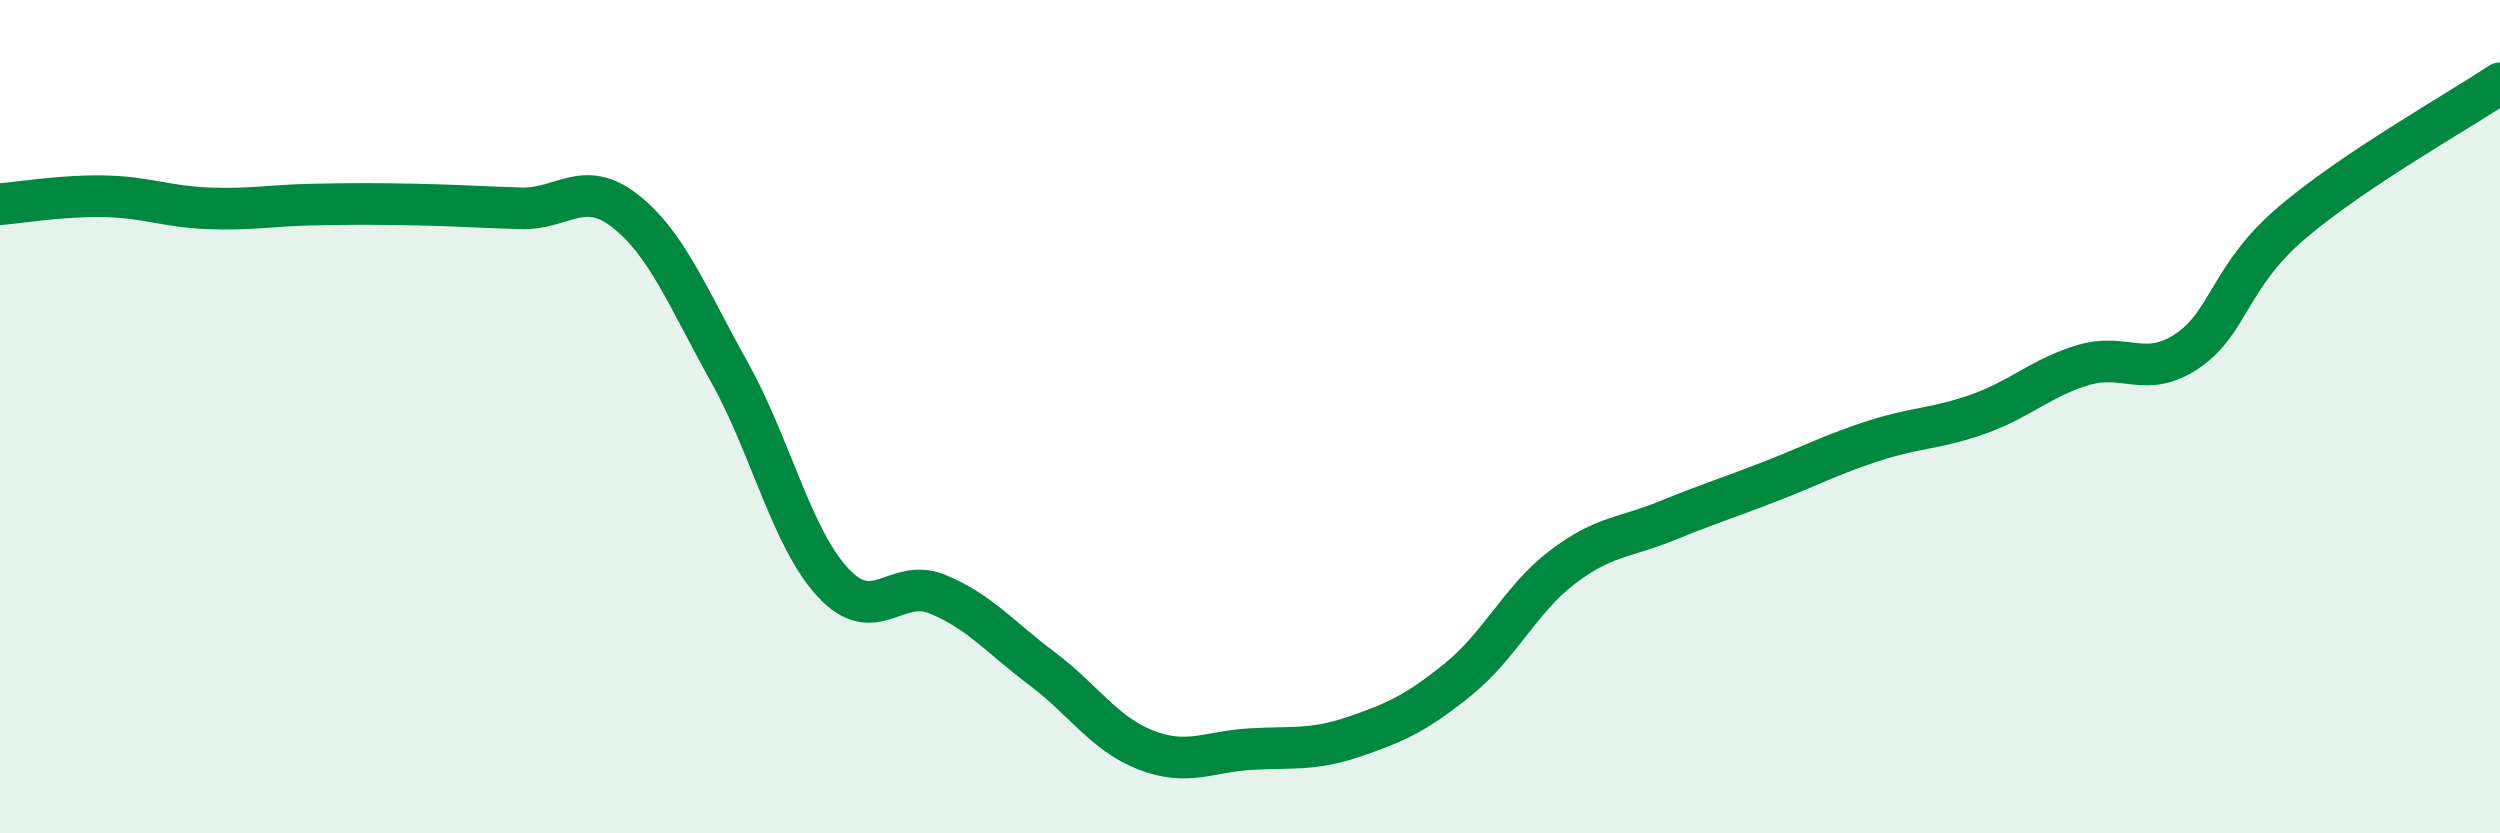 
    <svg width="60" height="20" viewBox="0 0 60 20" xmlns="http://www.w3.org/2000/svg">
      <path
        d="M 0,4.9 C 0.5,4.86 1.5,4.69 2.5,4.71 C 3.5,4.73 4,4.96 5,5 C 6,5.04 6.5,4.93 7.5,4.91 C 8.5,4.89 9,4.89 10,4.91 C 11,4.93 11.5,4.97 12.5,5 C 13.5,5.03 14,4.28 15,5.06 C 16,5.84 16.5,7.13 17.5,8.92 C 18.5,10.71 19,12.92 20,13.99 C 21,15.06 21.5,13.85 22.5,14.26 C 23.5,14.67 24,15.29 25,16.04 C 26,16.79 26.5,17.61 27.5,18 C 28.5,18.39 29,18.04 30,17.98 C 31,17.92 31.5,18.02 32.5,17.68 C 33.5,17.34 34,17.11 35,16.3 C 36,15.49 36.5,14.37 37.5,13.61 C 38.5,12.85 39,12.91 40,12.5 C 41,12.09 41.5,11.94 42.5,11.55 C 43.5,11.16 44,10.89 45,10.57 C 46,10.25 46.5,10.29 47.5,9.93 C 48.5,9.57 49,9.06 50,8.76 C 51,8.46 51.5,9.1 52.5,8.42 C 53.5,7.74 53.5,6.63 55,5.35 C 56.5,4.07 59,2.67 60,2L60 20L0 20Z"
        fill="#008740"
        opacity="0.1"
        stroke-linecap="round"
        stroke-linejoin="round"
      />
      <path
        d="M 0,4.9 C 0.5,4.86 1.5,4.69 2.5,4.71 C 3.5,4.73 4,4.96 5,5 C 6,5.04 6.5,4.93 7.5,4.91 C 8.5,4.89 9,4.89 10,4.91 C 11,4.93 11.5,4.97 12.5,5 C 13.5,5.03 14,4.28 15,5.06 C 16,5.84 16.5,7.13 17.5,8.92 C 18.5,10.71 19,12.92 20,13.99 C 21,15.06 21.5,13.85 22.5,14.26 C 23.5,14.67 24,15.29 25,16.04 C 26,16.79 26.5,17.61 27.5,18 C 28.5,18.39 29,18.04 30,17.98 C 31,17.92 31.5,18.02 32.5,17.68 C 33.5,17.34 34,17.11 35,16.3 C 36,15.49 36.5,14.37 37.5,13.61 C 38.5,12.85 39,12.91 40,12.5 C 41,12.09 41.5,11.94 42.5,11.55 C 43.5,11.16 44,10.89 45,10.57 C 46,10.25 46.5,10.29 47.5,9.93 C 48.5,9.57 49,9.06 50,8.76 C 51,8.46 51.5,9.1 52.5,8.42 C 53.5,7.74 53.5,6.63 55,5.35 C 56.5,4.07 59,2.67 60,2"
        stroke="#008740"
        stroke-width="1"
        fill="none"
        stroke-linecap="round"
        stroke-linejoin="round"
      />
    </svg>
  